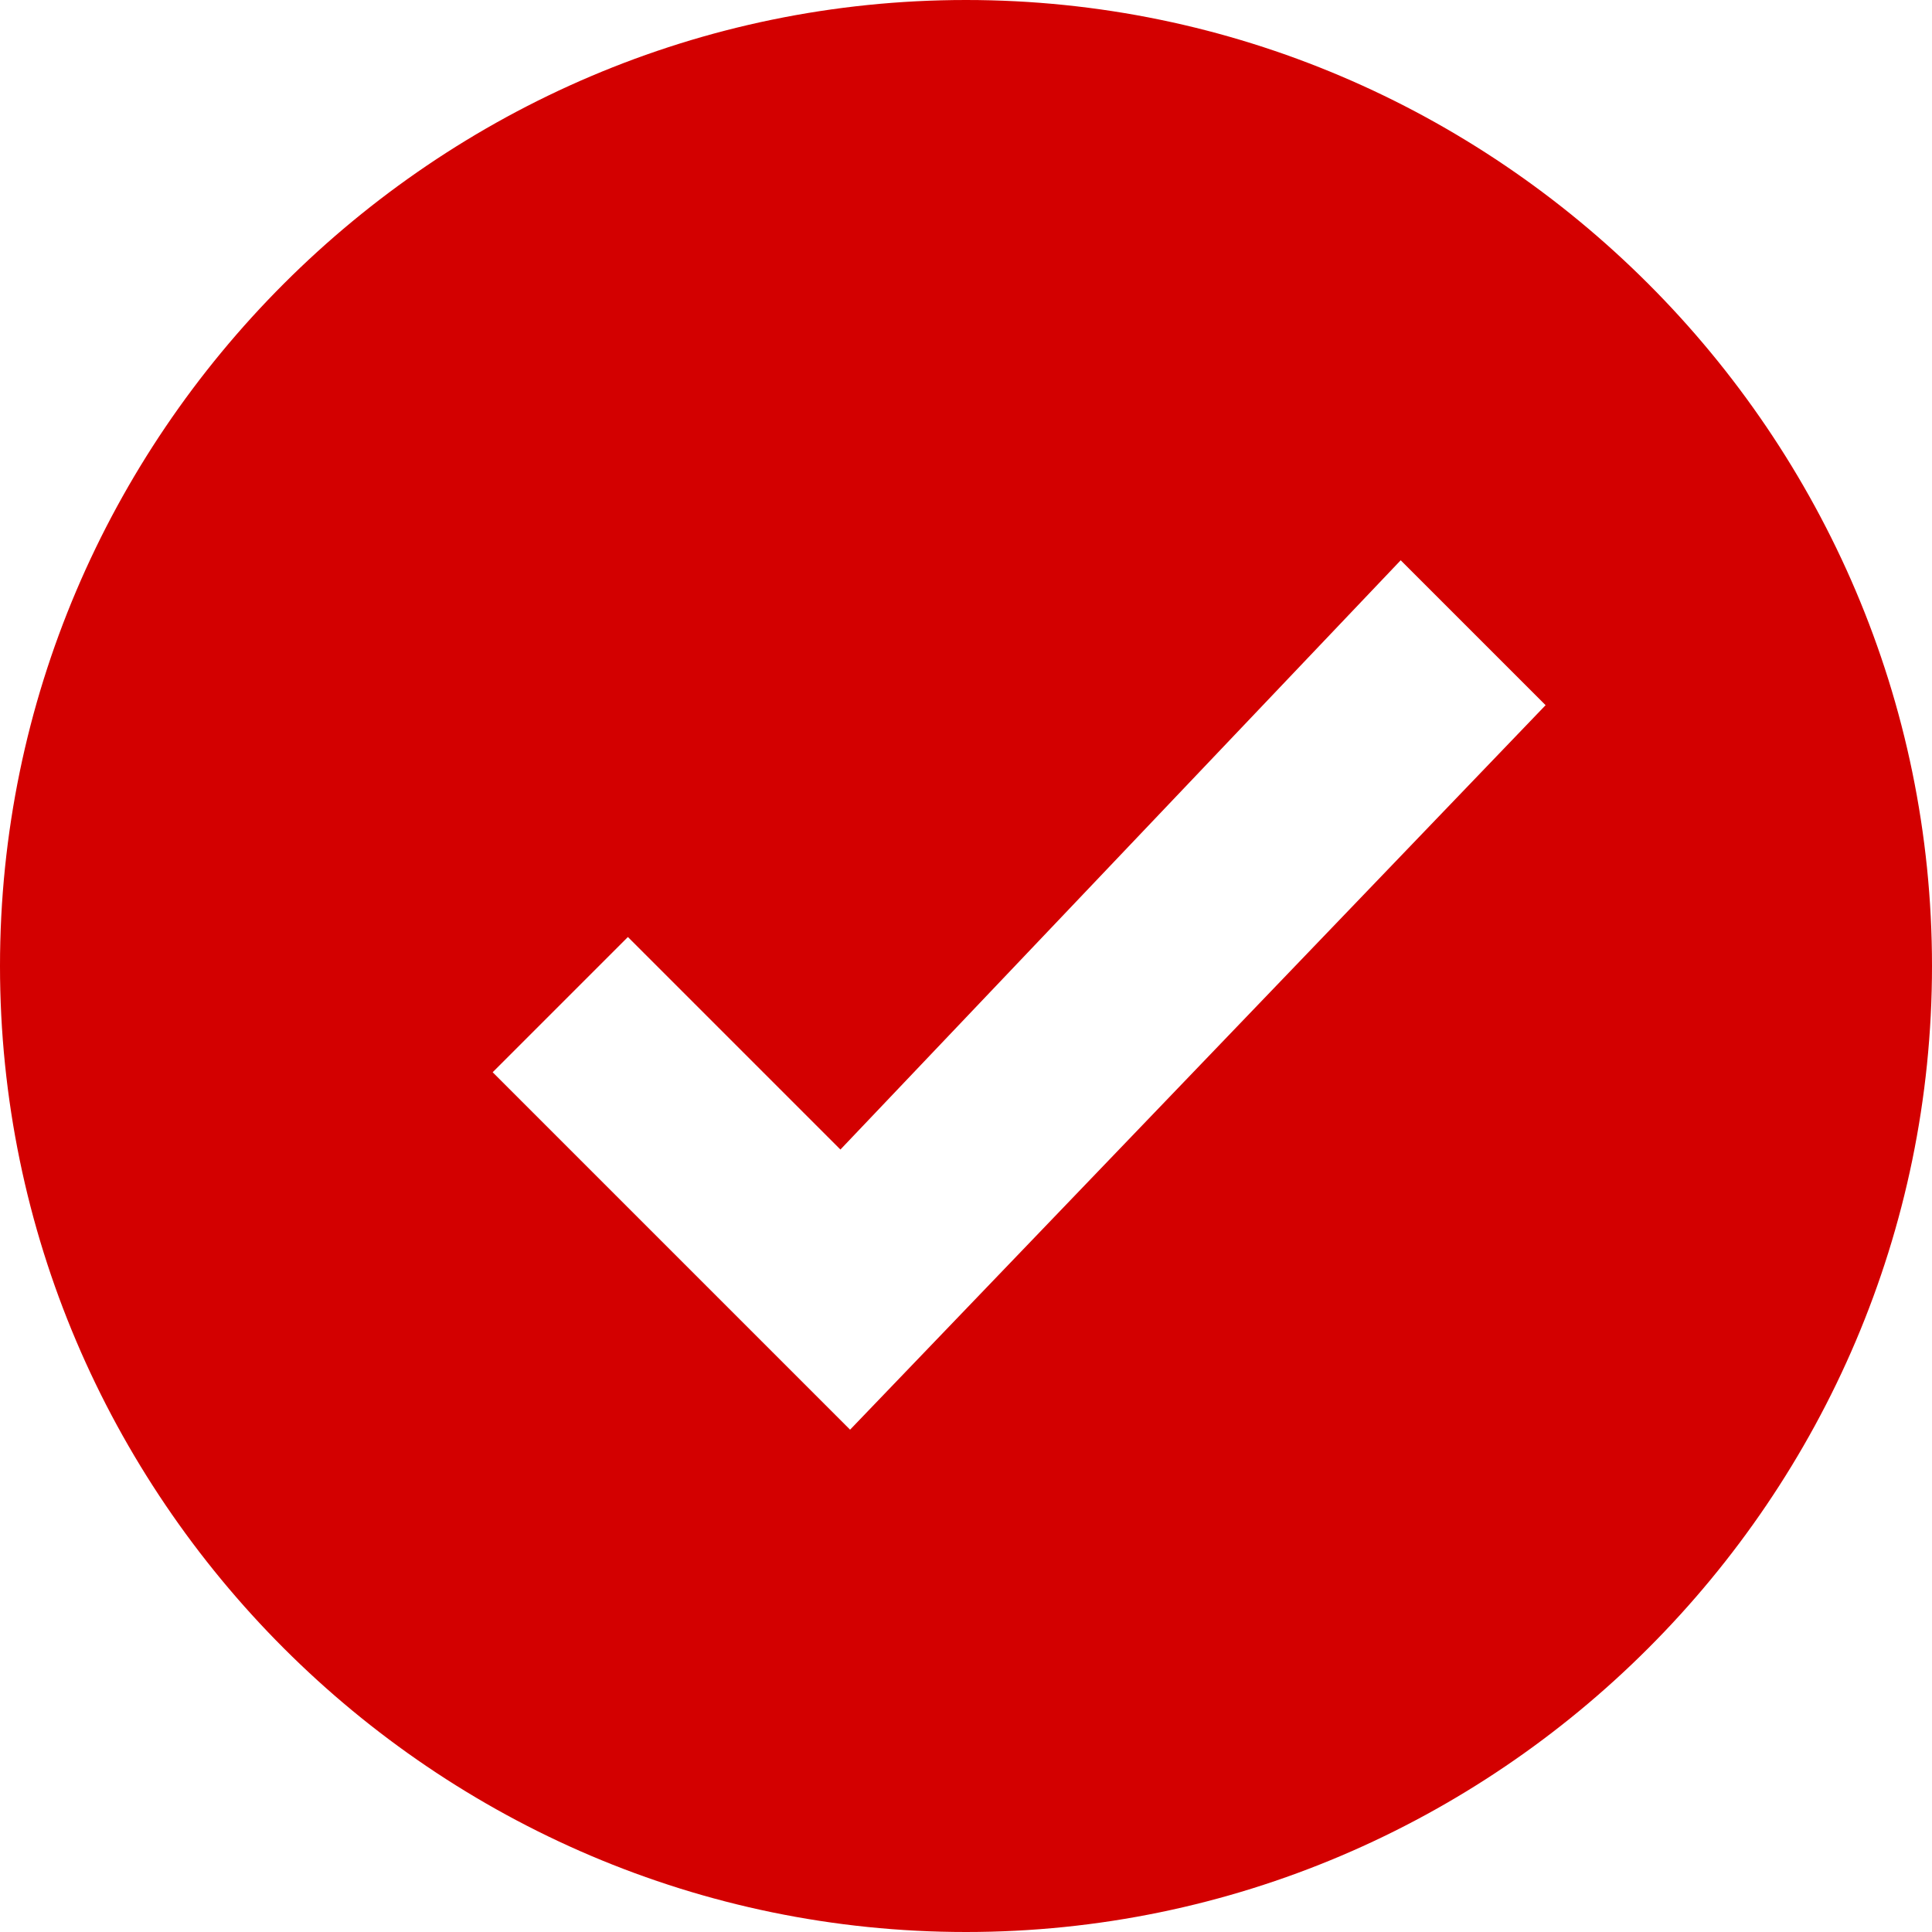 <?xml version="1.0" encoding="UTF-8"?> <svg xmlns="http://www.w3.org/2000/svg" width="40" height="40" viewBox="0 0 40 40" fill="none"> <path d="M20 0C9 0 0 9 0 20C0 31 9 40 20 40C31 40 40 31 40 20C40 9 31 0 20 0ZM17.6 29.6L10.2 22.2L13 19.4L17.4 23.8L29 11.6L32 14.6L17.6 29.6Z" fill="#D30000"></path> </svg> 